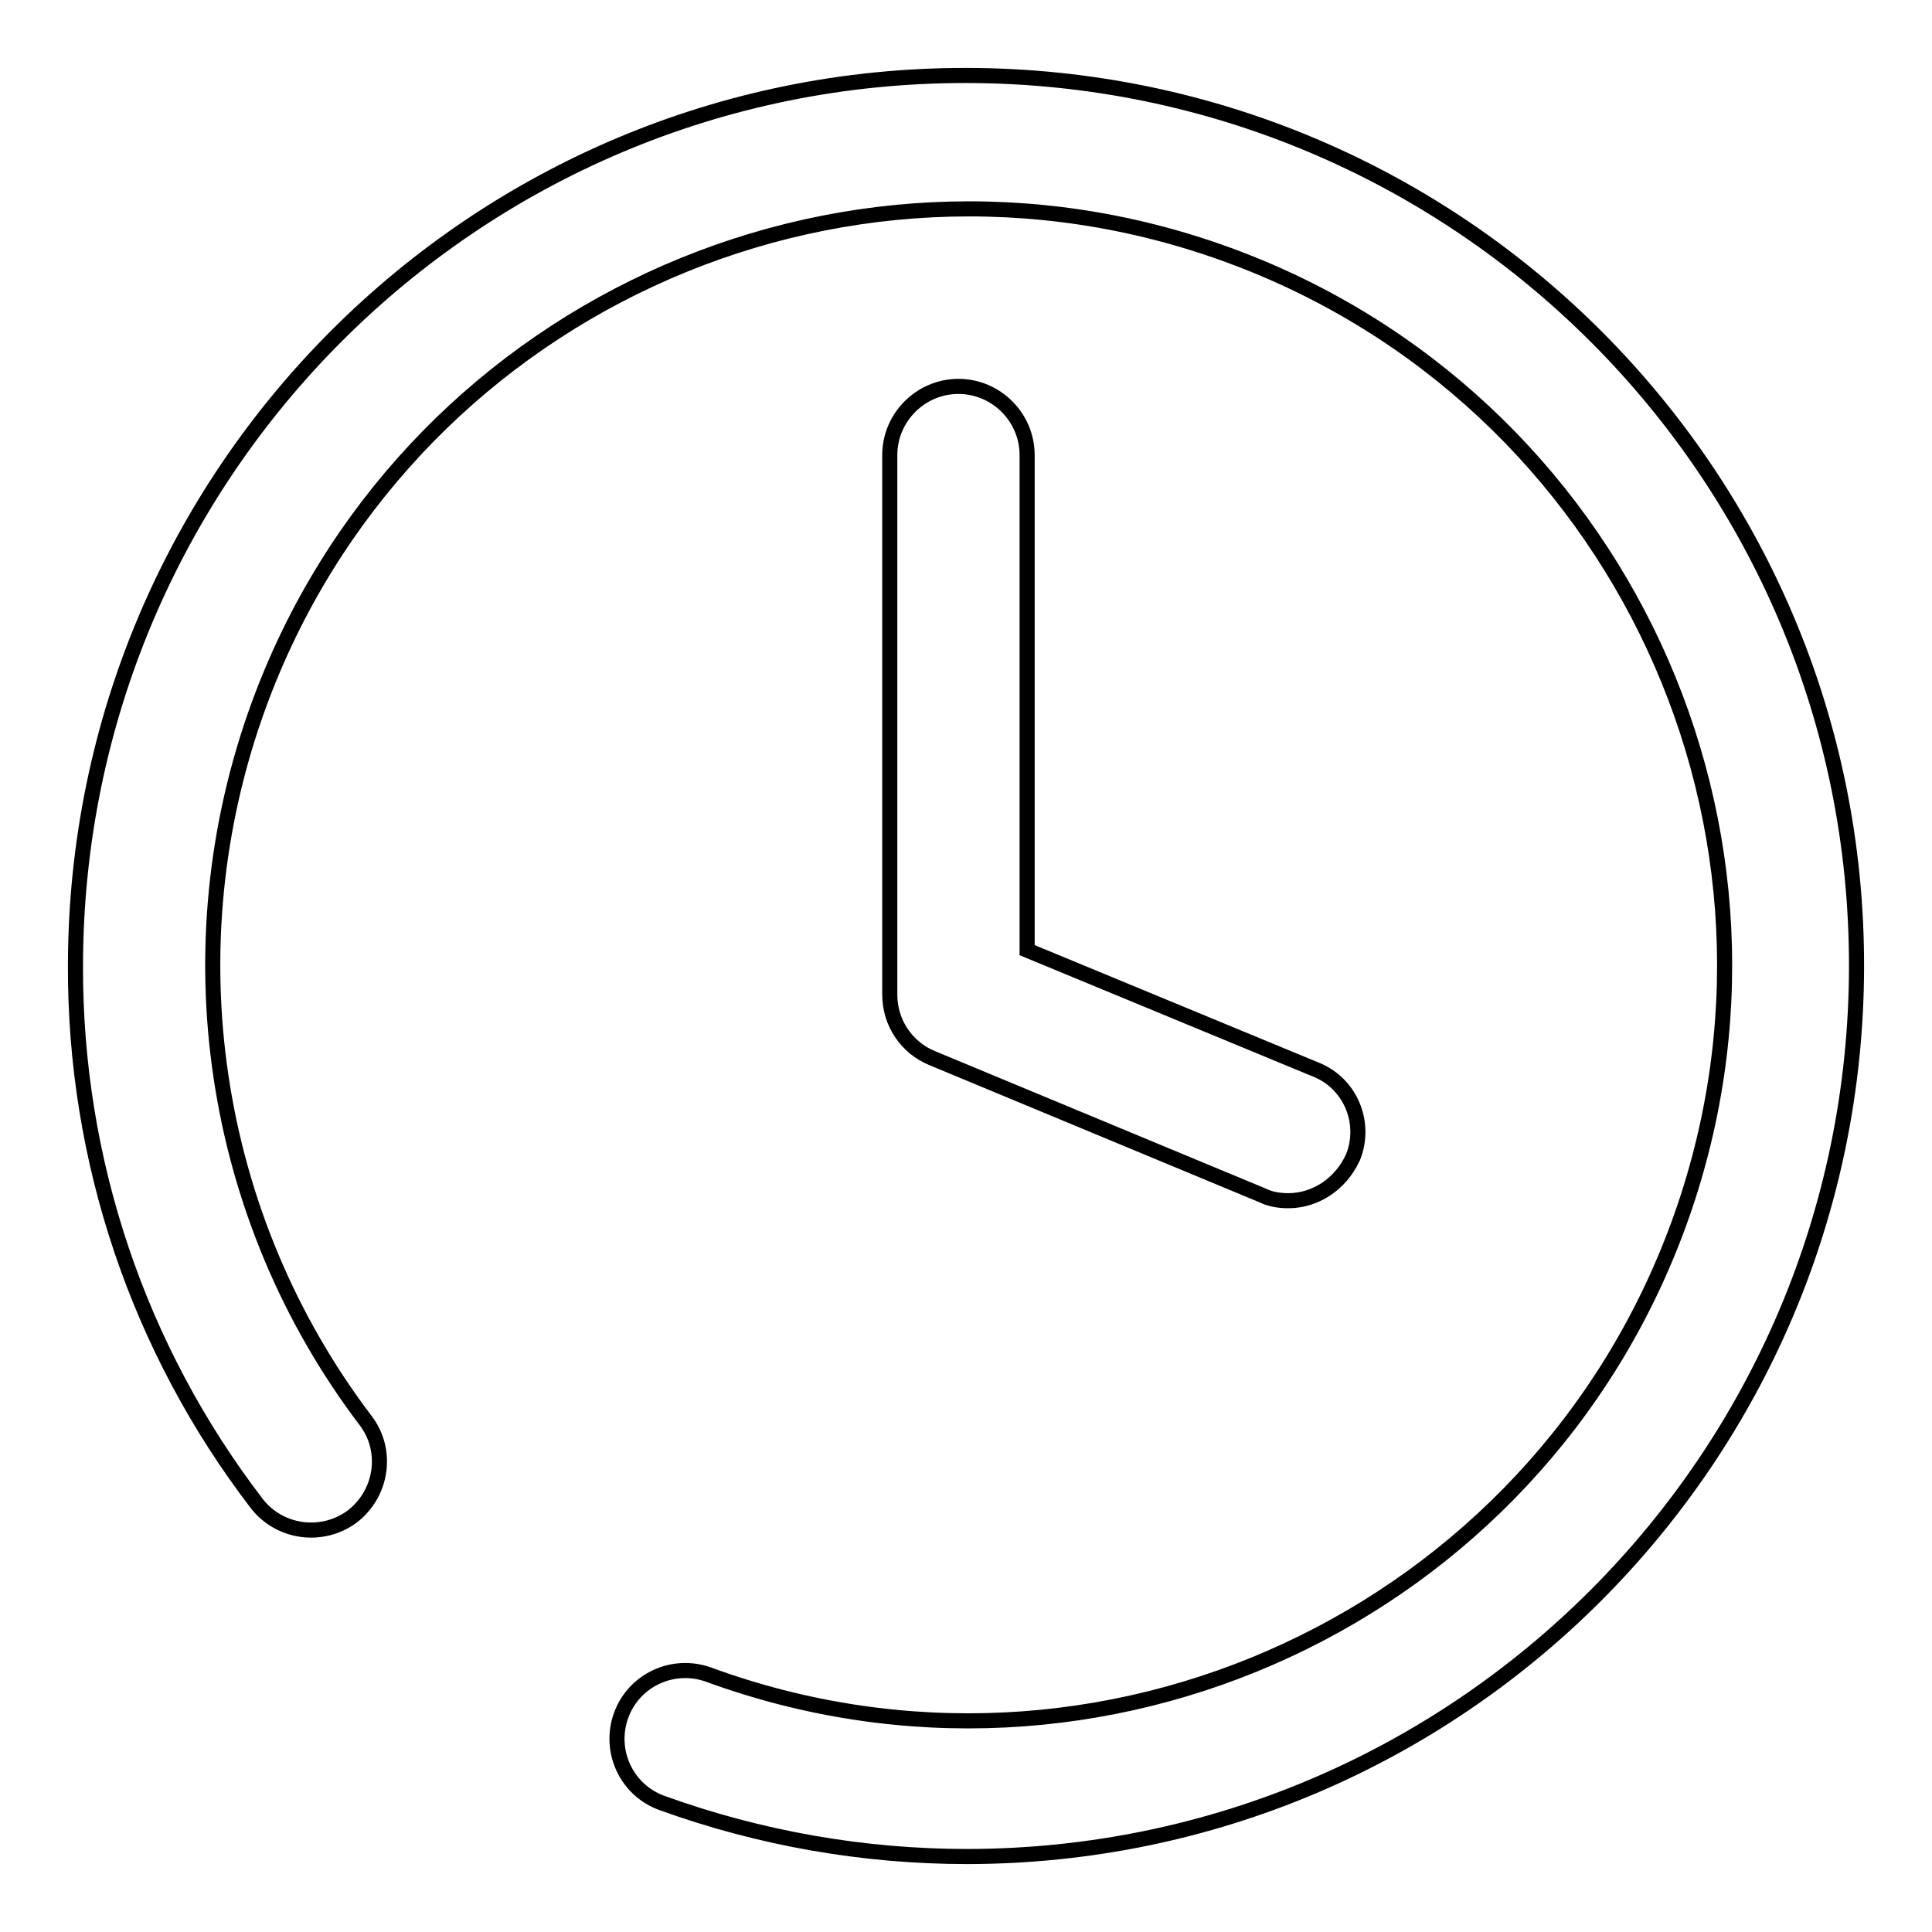 <?xml version="1.0" encoding="utf-8"?>
<!-- Svg Vector Icons : http://www.onlinewebfonts.com/icon -->
<!DOCTYPE svg PUBLIC "-//W3C//DTD SVG 1.1//EN" "http://www.w3.org/Graphics/SVG/1.1/DTD/svg11.dtd">
<svg version="1.1" xmlns="http://www.w3.org/2000/svg" xmlns:xlink="http://www.w3.org/1999/xlink" x="0px" y="0px" viewBox="0 0 256 256" enable-background="new 0 0 256 256" xml:space="preserve">
<g> <path stroke-width="2" fill-opacity="0" stroke="#000000"  d="M128.2,246c-13.8,0-27.5-2.4-40.5-7.1c-4.7-1.7-7.1-6.9-5.4-11.6c1.7-4.7,6.9-7.1,11.6-5.4 c51.9,19,109.5-7.7,128.5-59.6c19-51.9-7.7-109.5-59.6-128.5c-51.9-19-109.5,7.7-128.5,59.6c-11.7,32-6.4,67.8,14.2,94.9 c3,4,2.1,9.7-1.9,12.7c-4,2.9-9.6,2.1-12.6-1.8c-15.7-20.5-24.1-45.5-24-71.3C10.1,62.7,62.9,9.9,128.1,10 c65.2,0.1,118,52.9,117.9,118.1C245.9,193.2,193.2,245.9,128.2,246z M170.7,159.1c-1.2,0-2.4-0.2-3.4-0.7l-43.8-18.2 c-3.4-1.4-5.6-4.7-5.6-8.4V60.3c0-5,4.1-9.1,9.1-9.1c5,0,9.1,4.1,9.1,9.1c0,0,0,0,0,0v65.6l38.2,15.8c4.6,1.8,6.8,7,5,11.6 c0,0.1-0.1,0.1-0.1,0.2C177.6,156.9,174.3,159.1,170.7,159.1L170.7,159.1z"/></g>
</svg>